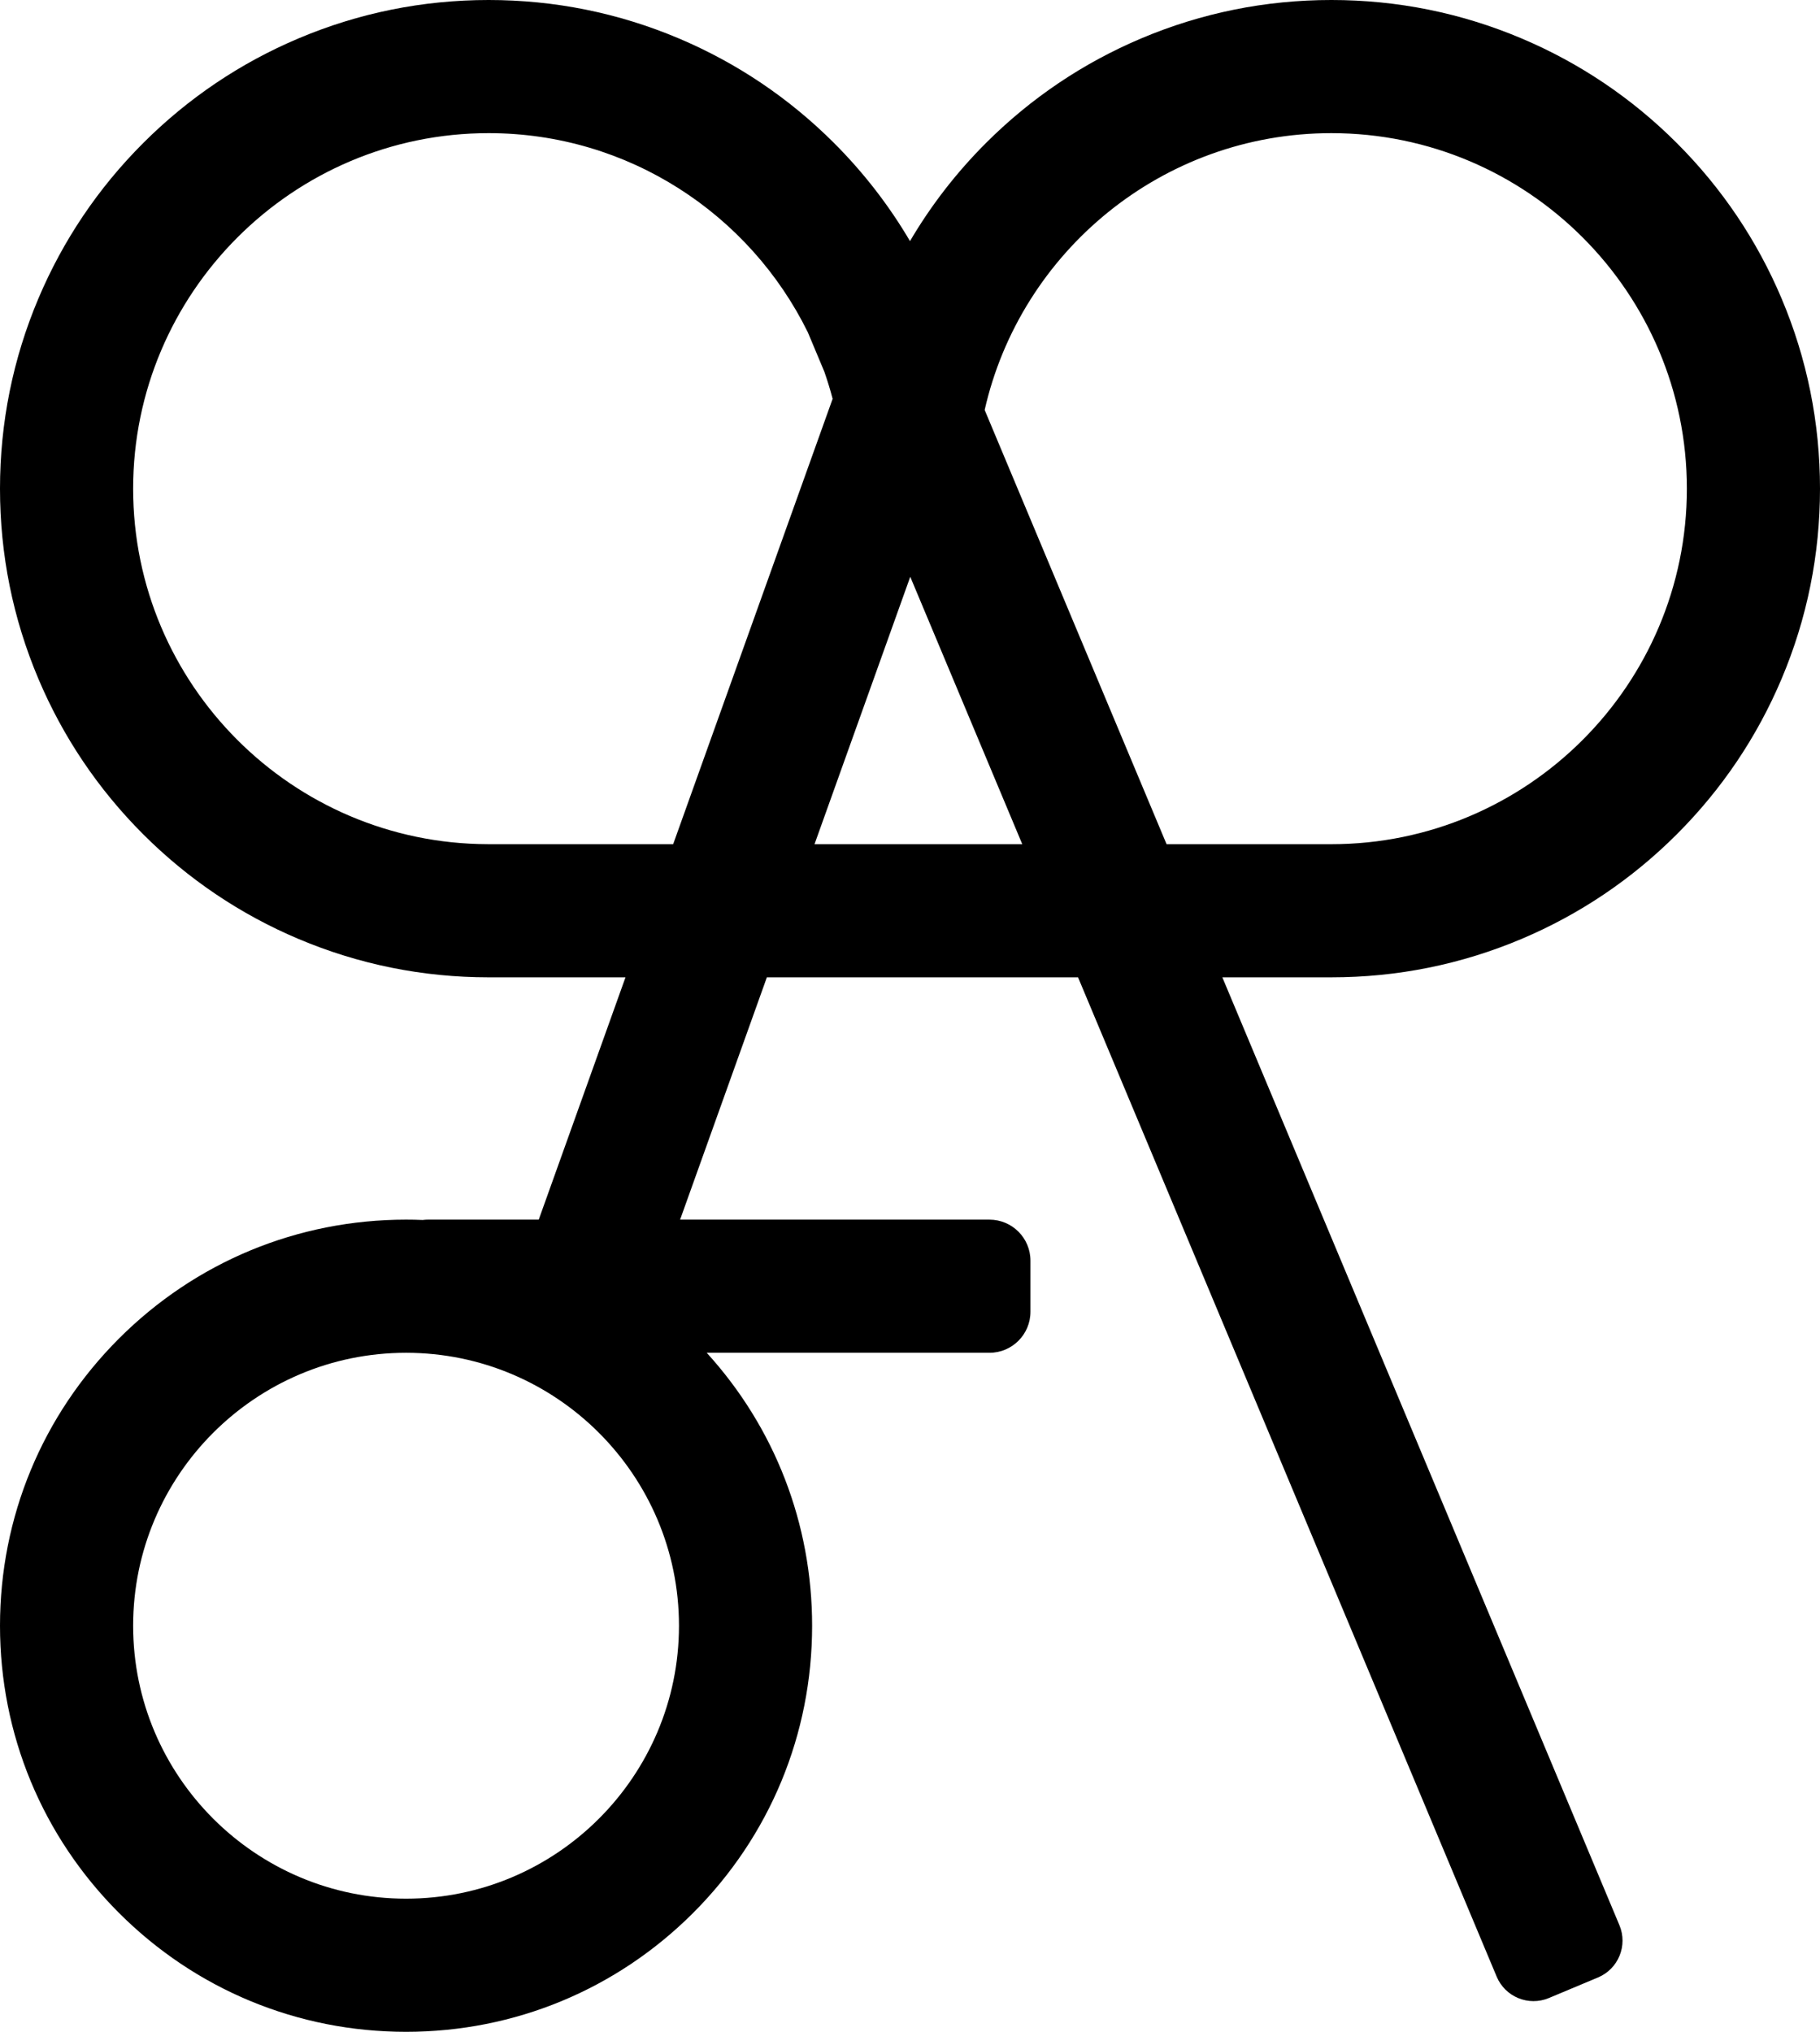 <?xml version="1.0" encoding="UTF-8"?>
<svg id="Layer_1" data-name="Layer 1" xmlns="http://www.w3.org/2000/svg" viewBox="0 0 1367.05 1526.04">
  <defs>
    <style>
      .cls-1 {
        stroke-width: 0px;
      }
    </style>
  </defs>
  <path class="cls-1" d="M1338.18,224.15c-18.48-43.71-44.94-82.96-78.63-116.65-33.69-33.69-72.94-60.15-116.65-78.63-45.28-19.16-93.35-28.87-142.88-28.87s-97.59,9.71-142.87,28.87c-43.71,18.48-82.96,44.94-116.65,78.63-22.22,22.22-41.26,46.86-56.98,73.59-15.71-26.73-34.76-51.37-56.97-73.59-33.69-33.69-72.94-60.15-116.65-78.63C464.62,9.71,416.55,0,367.02,0s-97.59,9.71-142.87,28.87c-43.71,18.48-82.96,44.94-116.65,78.63s-60.15,72.94-78.64,116.65C9.71,269.43,0,317.5,0,367.03s9.71,97.59,28.86,142.87c18.49,43.71,44.95,82.96,78.64,116.65s72.94,60.15,116.65,78.64c45.28,19.15,93.35,28.86,142.87,28.86h0s102.8-.01,102.8-.01l-65.16,182h-83.18c-1.34,0-2.66.09-3.96.26-4.16-.18-8.33-.26-12.52-.26-81.47,0-158.06,31.73-215.67,89.33C31.73,1062.98,0,1139.57,0,1221.04s31.73,158.06,89.33,215.67c57.61,57.6,134.2,89.33,215.67,89.33s158.06-31.73,215.67-89.33c57.6-57.61,89.33-134.2,89.33-215.67,0-76.54-28-148.77-79.15-205h212.35c17.01,0,30.8-13.79,30.8-30.8v-38.4c0-17.01-13.79-30.8-30.8-30.8h-232.36l65.17-182h233.74l314.44,750.54c6.4,15.27,23.97,22.47,39.25,16.07l36.88-15.45c15.28-6.4,22.47-23.97,16.07-39.25l-298.25-711.91h81.88c49.53.01,97.6-9.7,142.88-28.85,43.71-18.49,82.96-44.95,116.65-78.64,33.69-33.69,60.15-72.94,78.63-116.65,19.15-45.28,28.87-93.35,28.87-142.87s-9.72-97.6-28.87-142.88ZM305,1426.04c-113.04,0-205-91.96-205-205s91.96-205,205-205,205,91.96,205,205-91.96,205-205,205ZM505.63,634.04h-139.3c-146.92-.38-266.33-120.01-266.33-267.01S219.79,100,367.02,100c105.11,0,196.21,61.05,239.75,149.55l12.4,29.59c2.34,6.69,4.42,13.48,6.23,20.4l-119.77,334.5ZM611.81,634.04l71.91-200.83,84.13,200.83h-156.04ZM1000.02,634.05h0s-123.78-.01-123.78-.01l-136.63-326.13c26.97-118.89,133.49-207.91,260.41-207.91,147.24,0,267.03,119.79,267.03,267.03s-119.79,267.02-267.03,267.02Z"/>
</svg>
